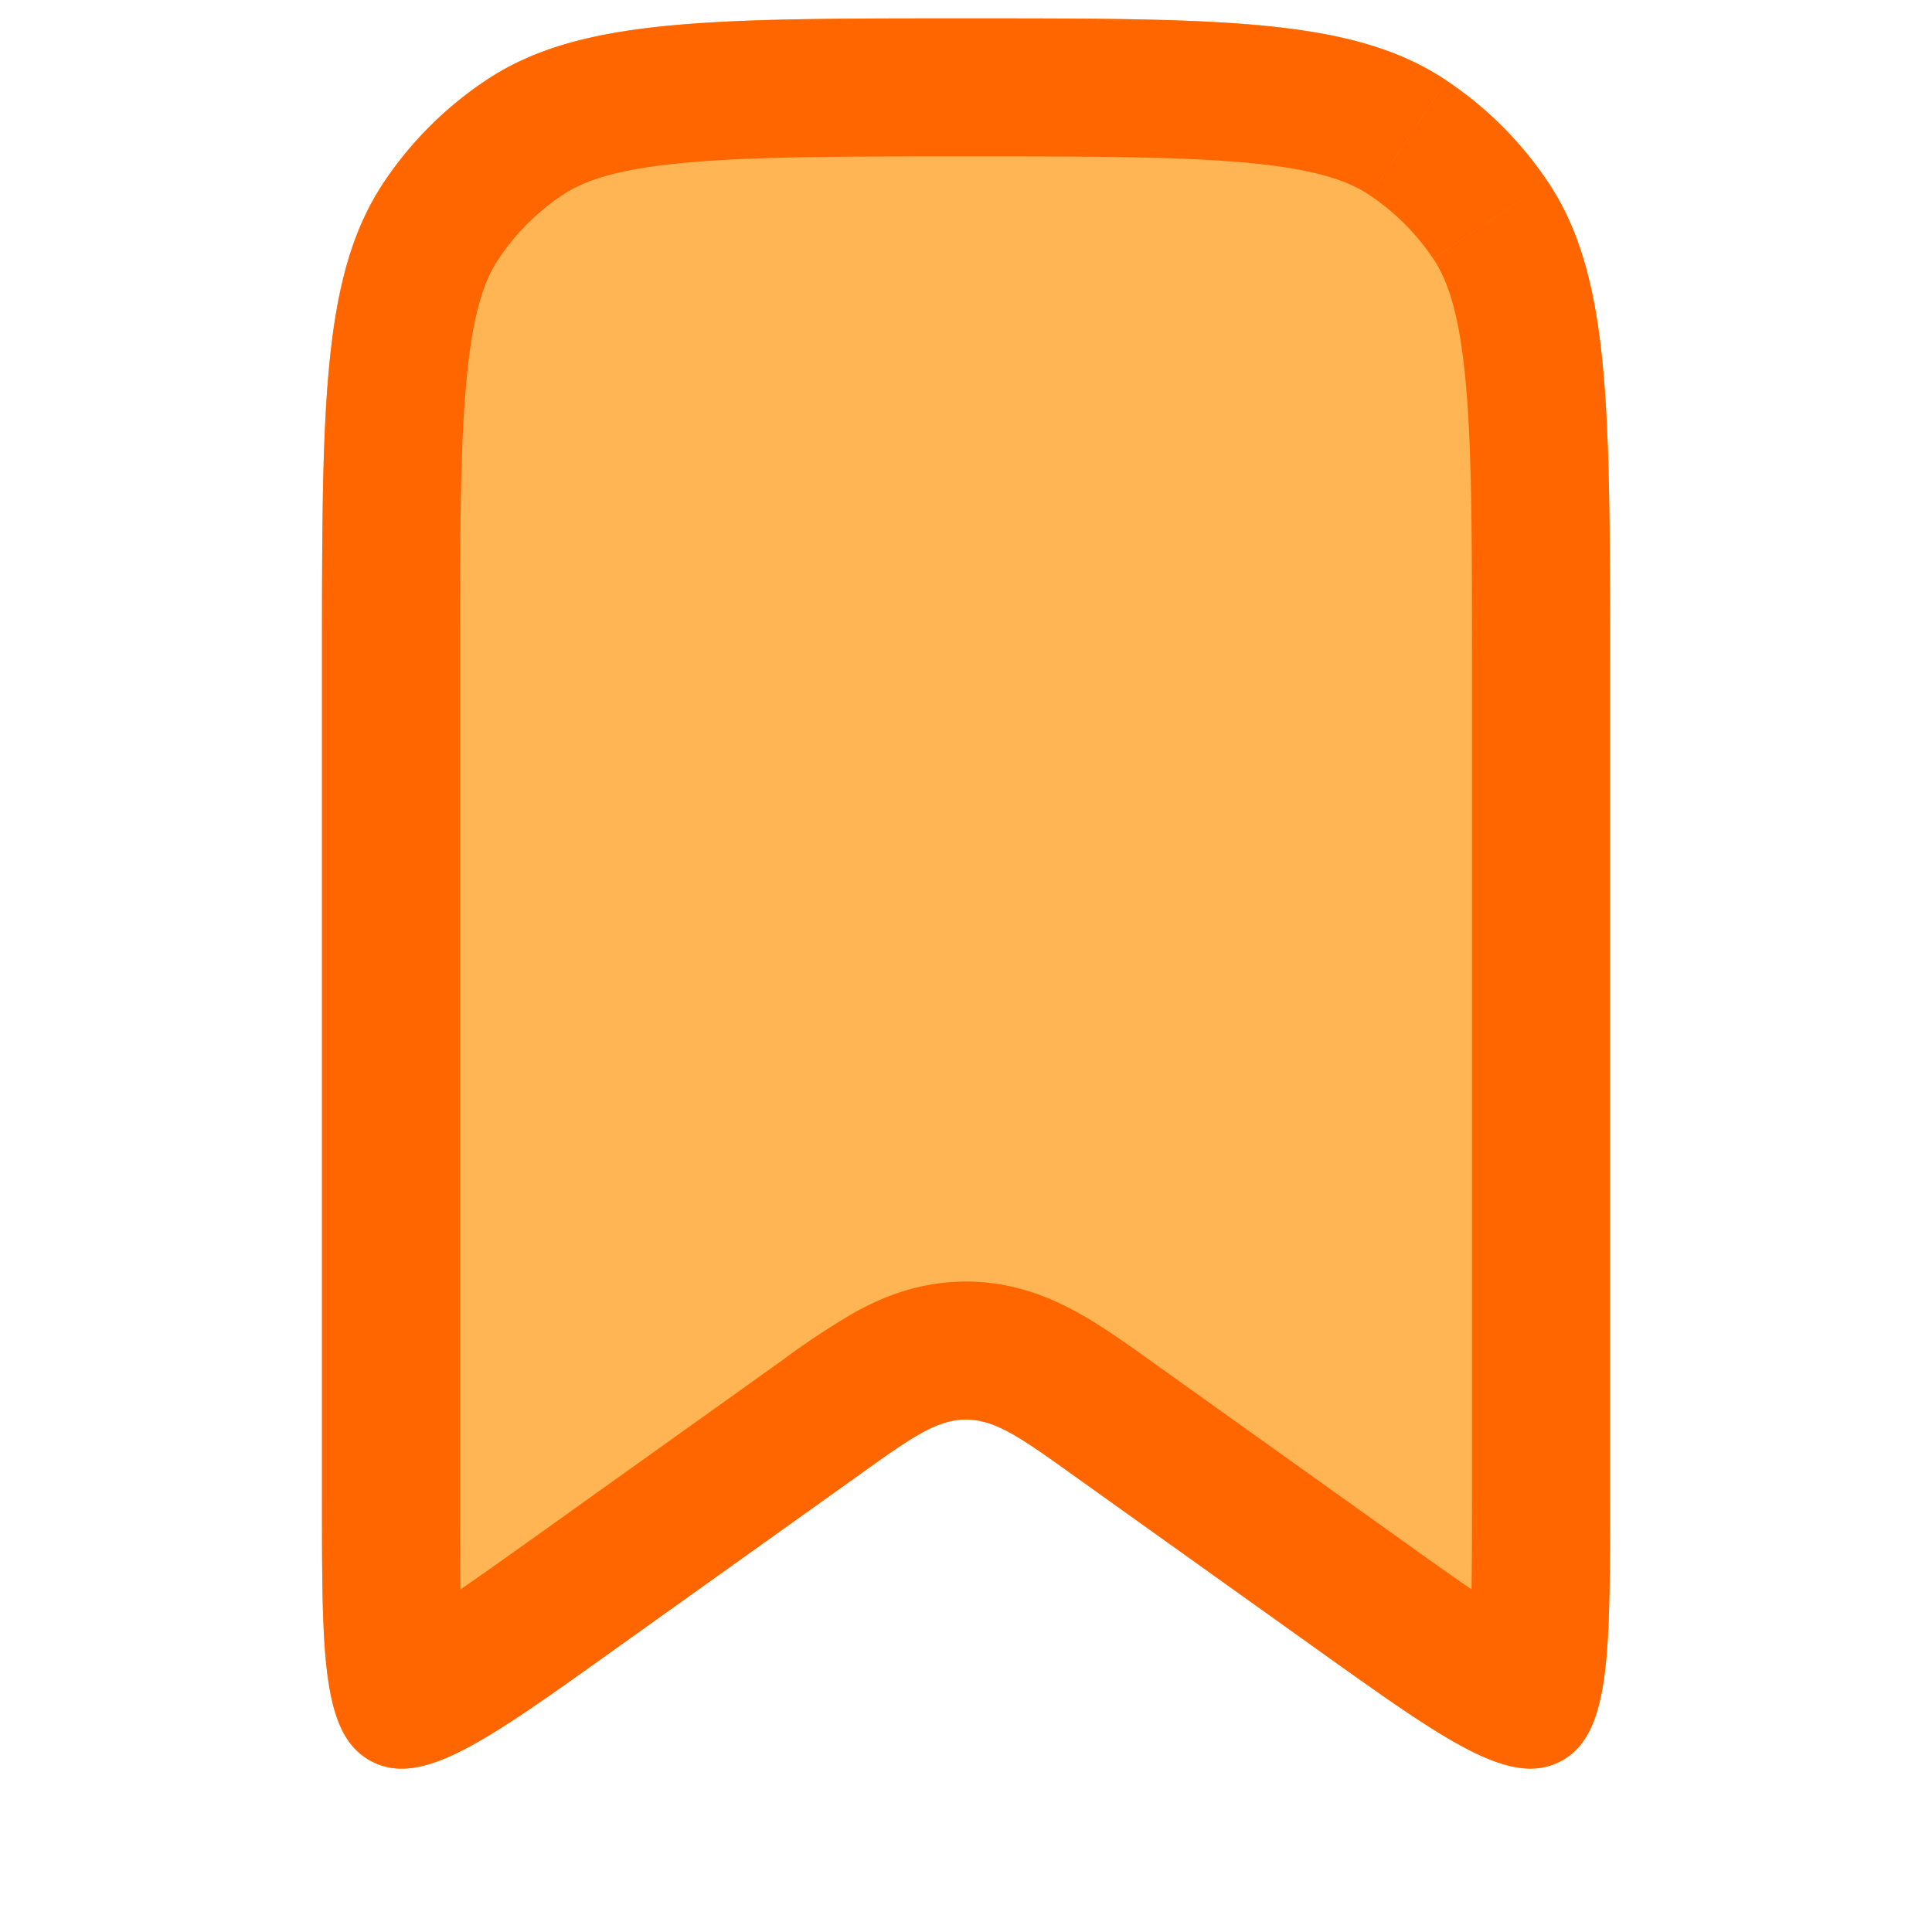 <svg xmlns="http://www.w3.org/2000/svg" xmlns:xlink="http://www.w3.org/1999/xlink" width="512" height="512" x="0" y="0" viewBox="0 0 20 21" style="enable-background:new 0 0 512 512" xml:space="preserve" class=""><g><path fill="#ffb554" d="M3 7.201c0-2.809 0-4.213.674-5.222A4 4 0 0 1 4.778.876C5.787.2 7.19.2 10 .2c2.809 0 4.213 0 5.222.675.437.291.812.666 1.104 1.103C17 2.988 17 4.392 17 7.201v9.114c0 1.702 0 2.553-.542 2.832s-1.235-.215-2.62-1.204l-2.676-1.911c-.56-.401-.842-.602-1.162-.602-.32 0-.601.2-1.162.602l-2.676 1.91c-1.385.99-2.077 1.485-2.62 1.205S3 18.017 3 16.315z" opacity="1" data-original="#e5e5e8" class=""></path><path fill="#ff6600" fill-rule="evenodd" d="M4.577 4.067c-.075.735-.077 1.699-.077 3.134v9.114c0 .388 0 .703.005.961.213-.146.47-.328.786-.554l2.675-1.91.043-.031a8.53 8.53 0 0 1 .772-.511c.305-.17.711-.34 1.219-.34.508 0 .914.17 1.22.34.256.142.53.337.771.51l.043.031 2.675 1.91c.316.227.573.409.786.555.004-.258.005-.573.005-.961V7.201c0-1.435-.002-2.4-.077-3.134-.072-.71-.2-1.038-.344-1.255l1.247-.833C17 2.988 17 4.392 17 7.201v9.114c0 1.702 0 2.553-.542 2.832s-1.235-.215-2.62-1.204l-2.676-1.911c-.56-.401-.842-.602-1.162-.602-.32 0-.601.2-1.162.602l-2.676 1.91c-1.385.99-2.077 1.485-2.62 1.205S3 18.017 3 16.315V7.201c0-2.809 0-4.213.674-5.222A4 4 0 0 1 4.778.876C5.787.2 7.19.2 10 .2c2.809 0 4.213 0 5.222.675l-.833 1.247c-.217-.145-.545-.273-1.255-.345-.735-.075-1.698-.077-3.134-.077s-2.4.002-3.134.077c-.71.072-1.038.2-1.255.345a2.5 2.5 0 0 0-.69.69c-.145.216-.272.544-.344 1.254zM15.222.876l-.833 1.247a2.5 2.5 0 0 1 .69.69l1.247-.834A4.002 4.002 0 0 0 15.222.876z" clip-rule="evenodd" opacity="1" data-original="#212121" class=""></path></g></svg>